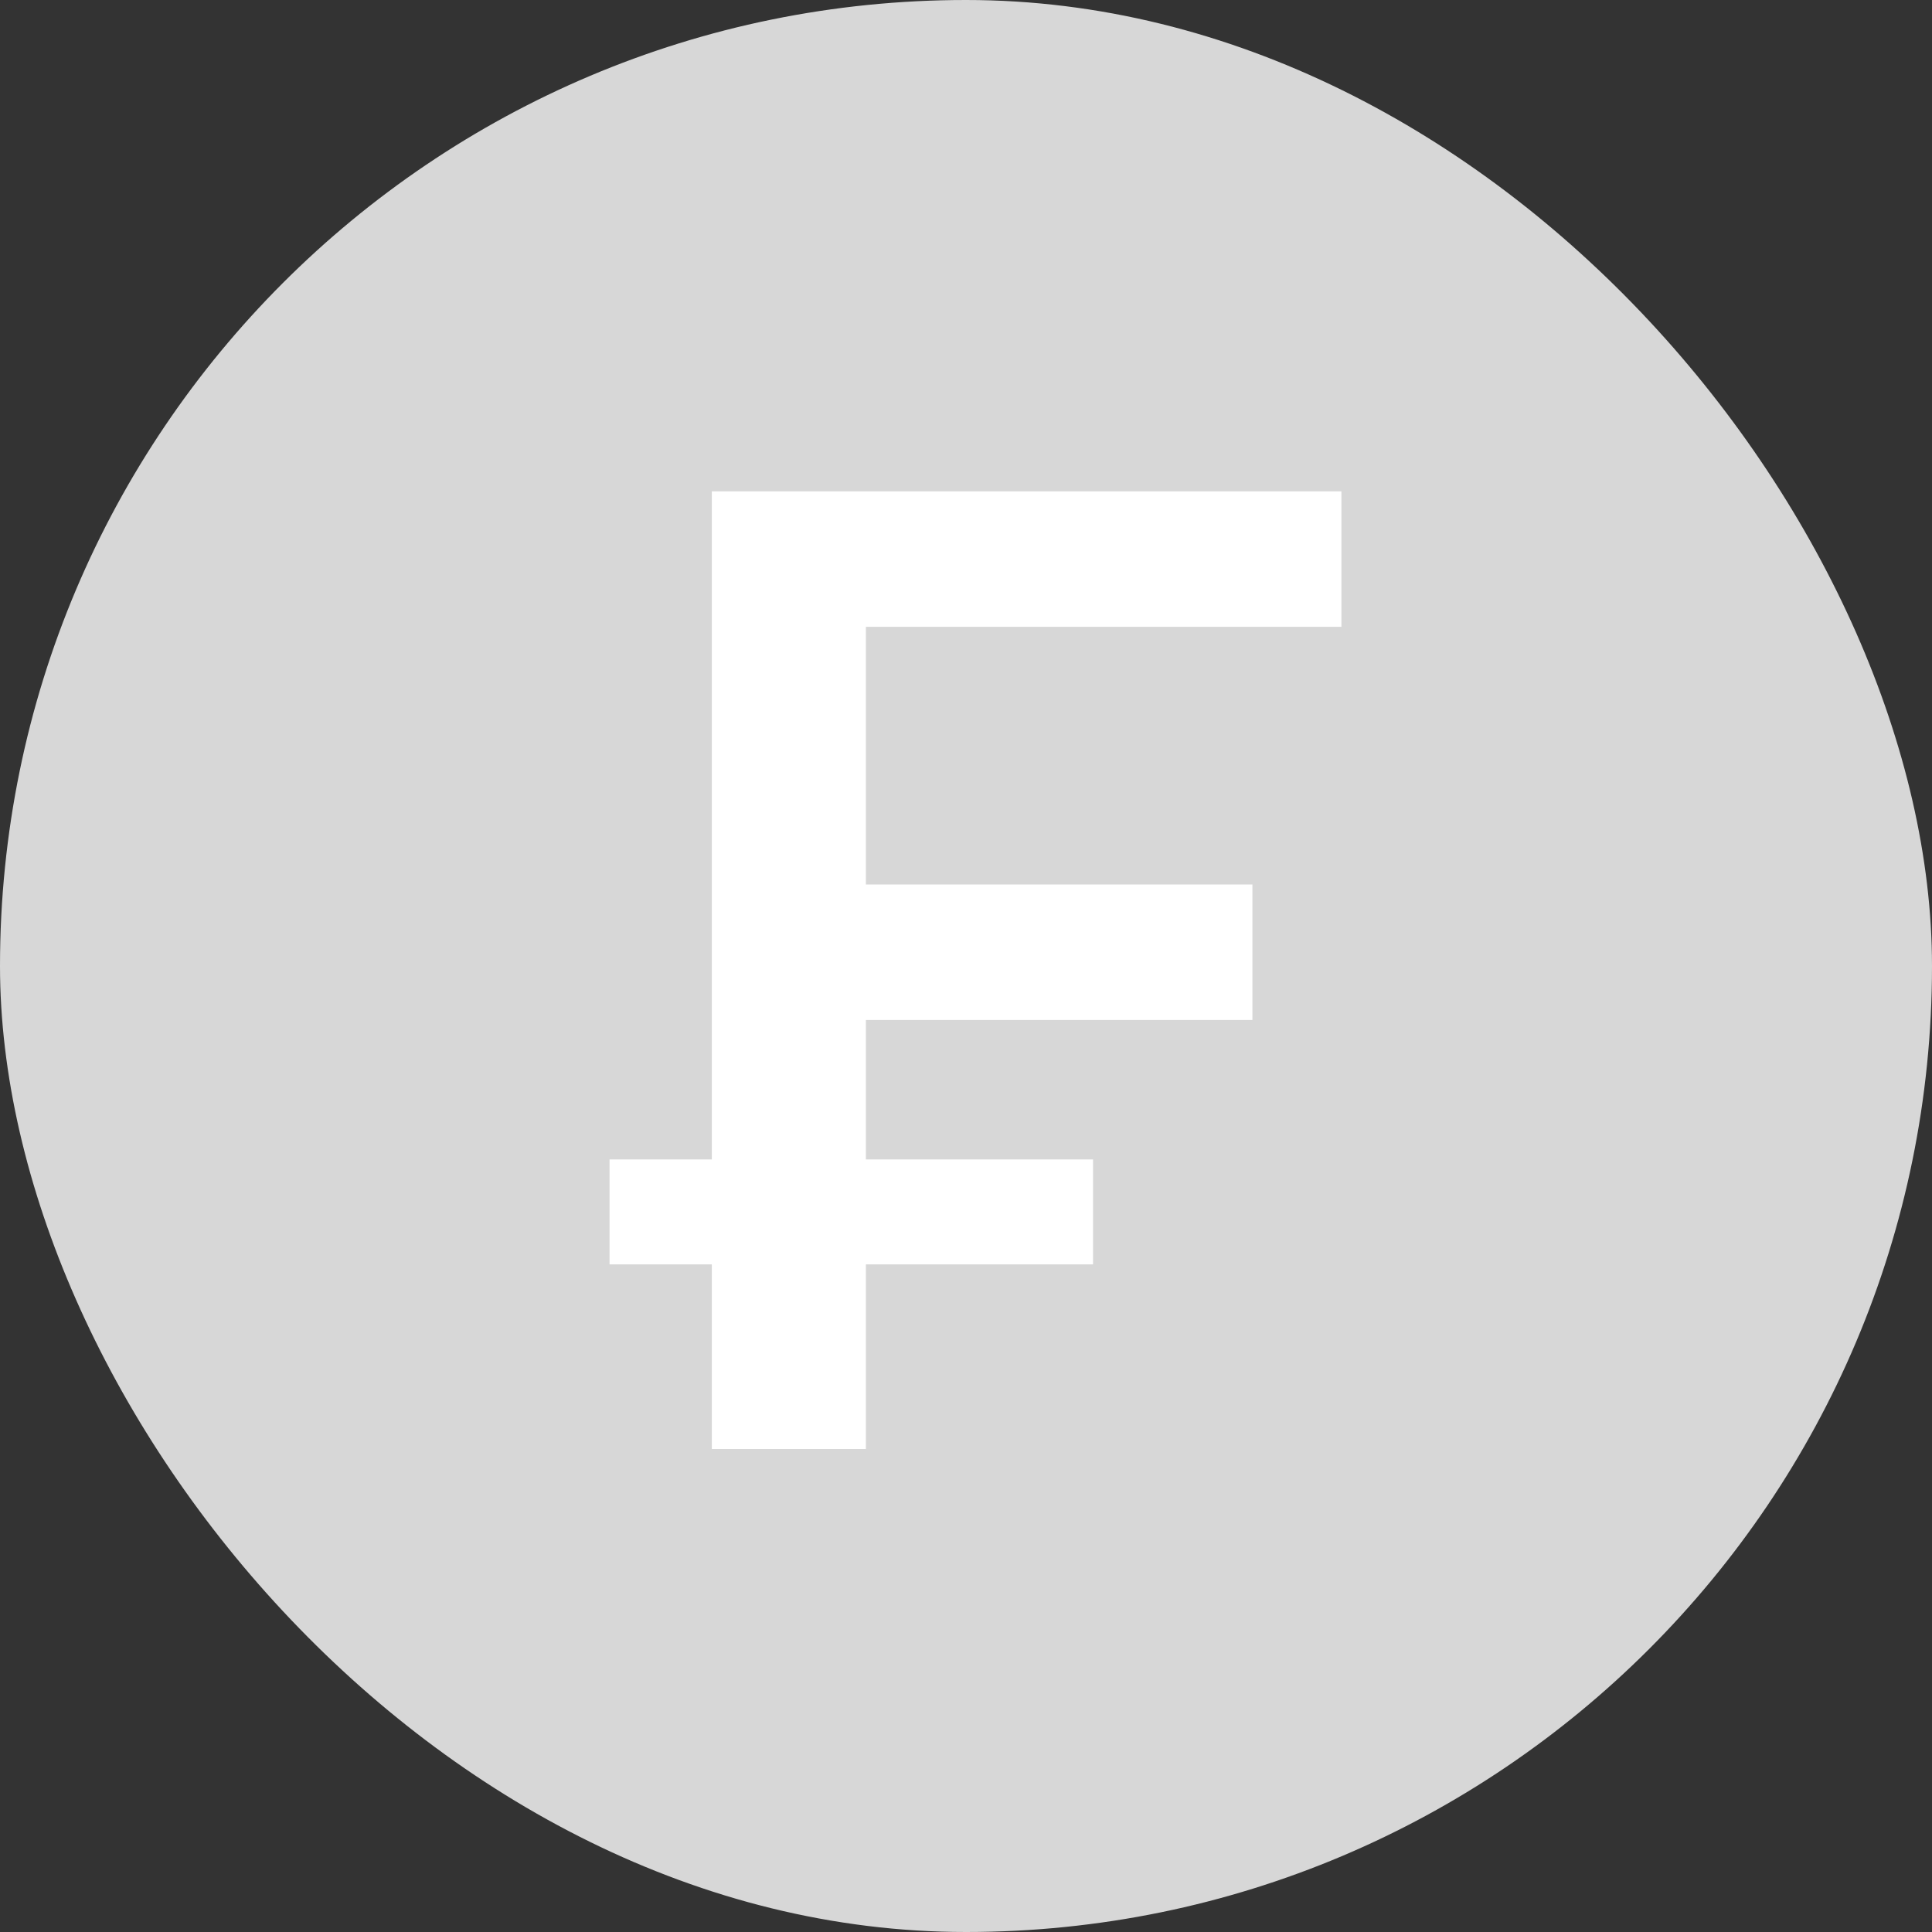 <svg width="32" height="32" viewBox="0 0 32 32" fill="none" xmlns="http://www.w3.org/2000/svg">
<rect x="0" y="0" width="32" height="32" fill="#333333" stroke="none"/>
<rect width="32" height="32" rx="16" fill="#D7D7D7"/>
<path d="M10.096 20.942V19.204H11.79V8.138H22.218V10.382H14.342V14.65H20.744V16.894H14.342V19.204H18.104V20.942H14.342V24H11.79V20.942H10.096Z" fill="white"/>
</svg>
